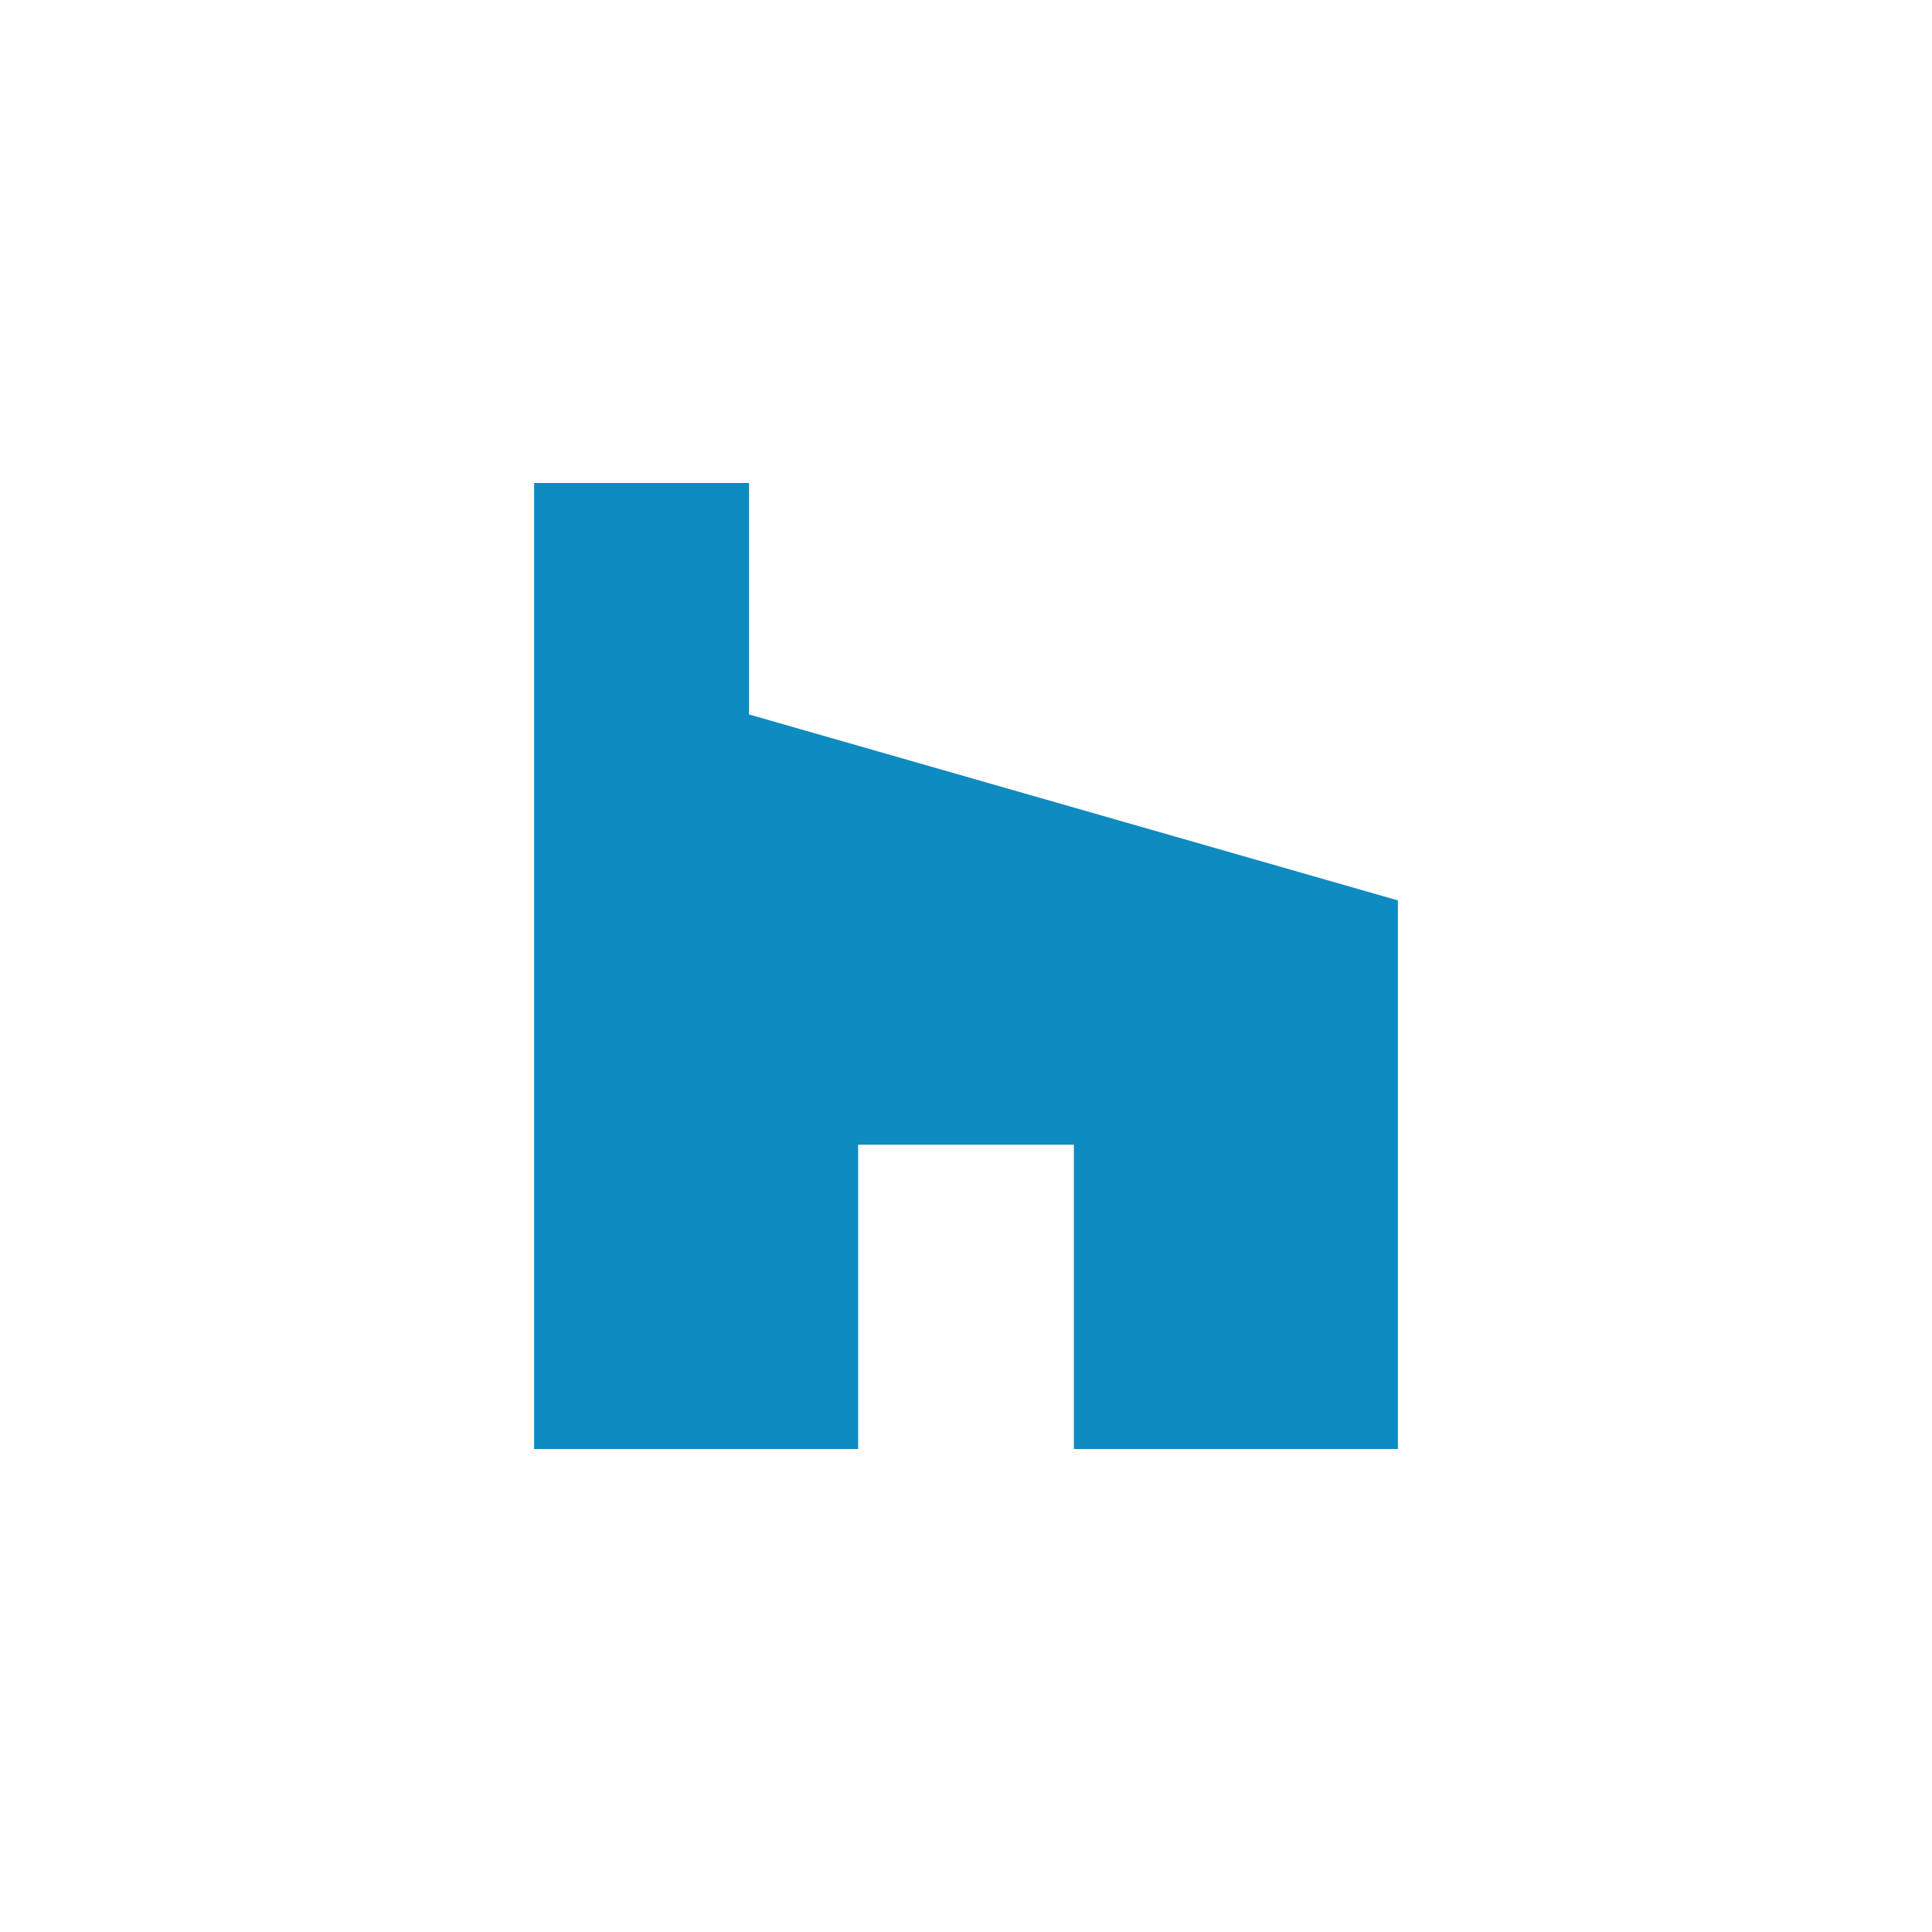 <svg xmlns="http://www.w3.org/2000/svg" width="40" height="40" viewBox="0 0 40 40" fill="none"><path d="M11.058 10V30H17.767V23.7H22.233V30H28.942V18.642L15.508 14.792V10H11.058Z" fill="#0E8BC1"></path></svg>